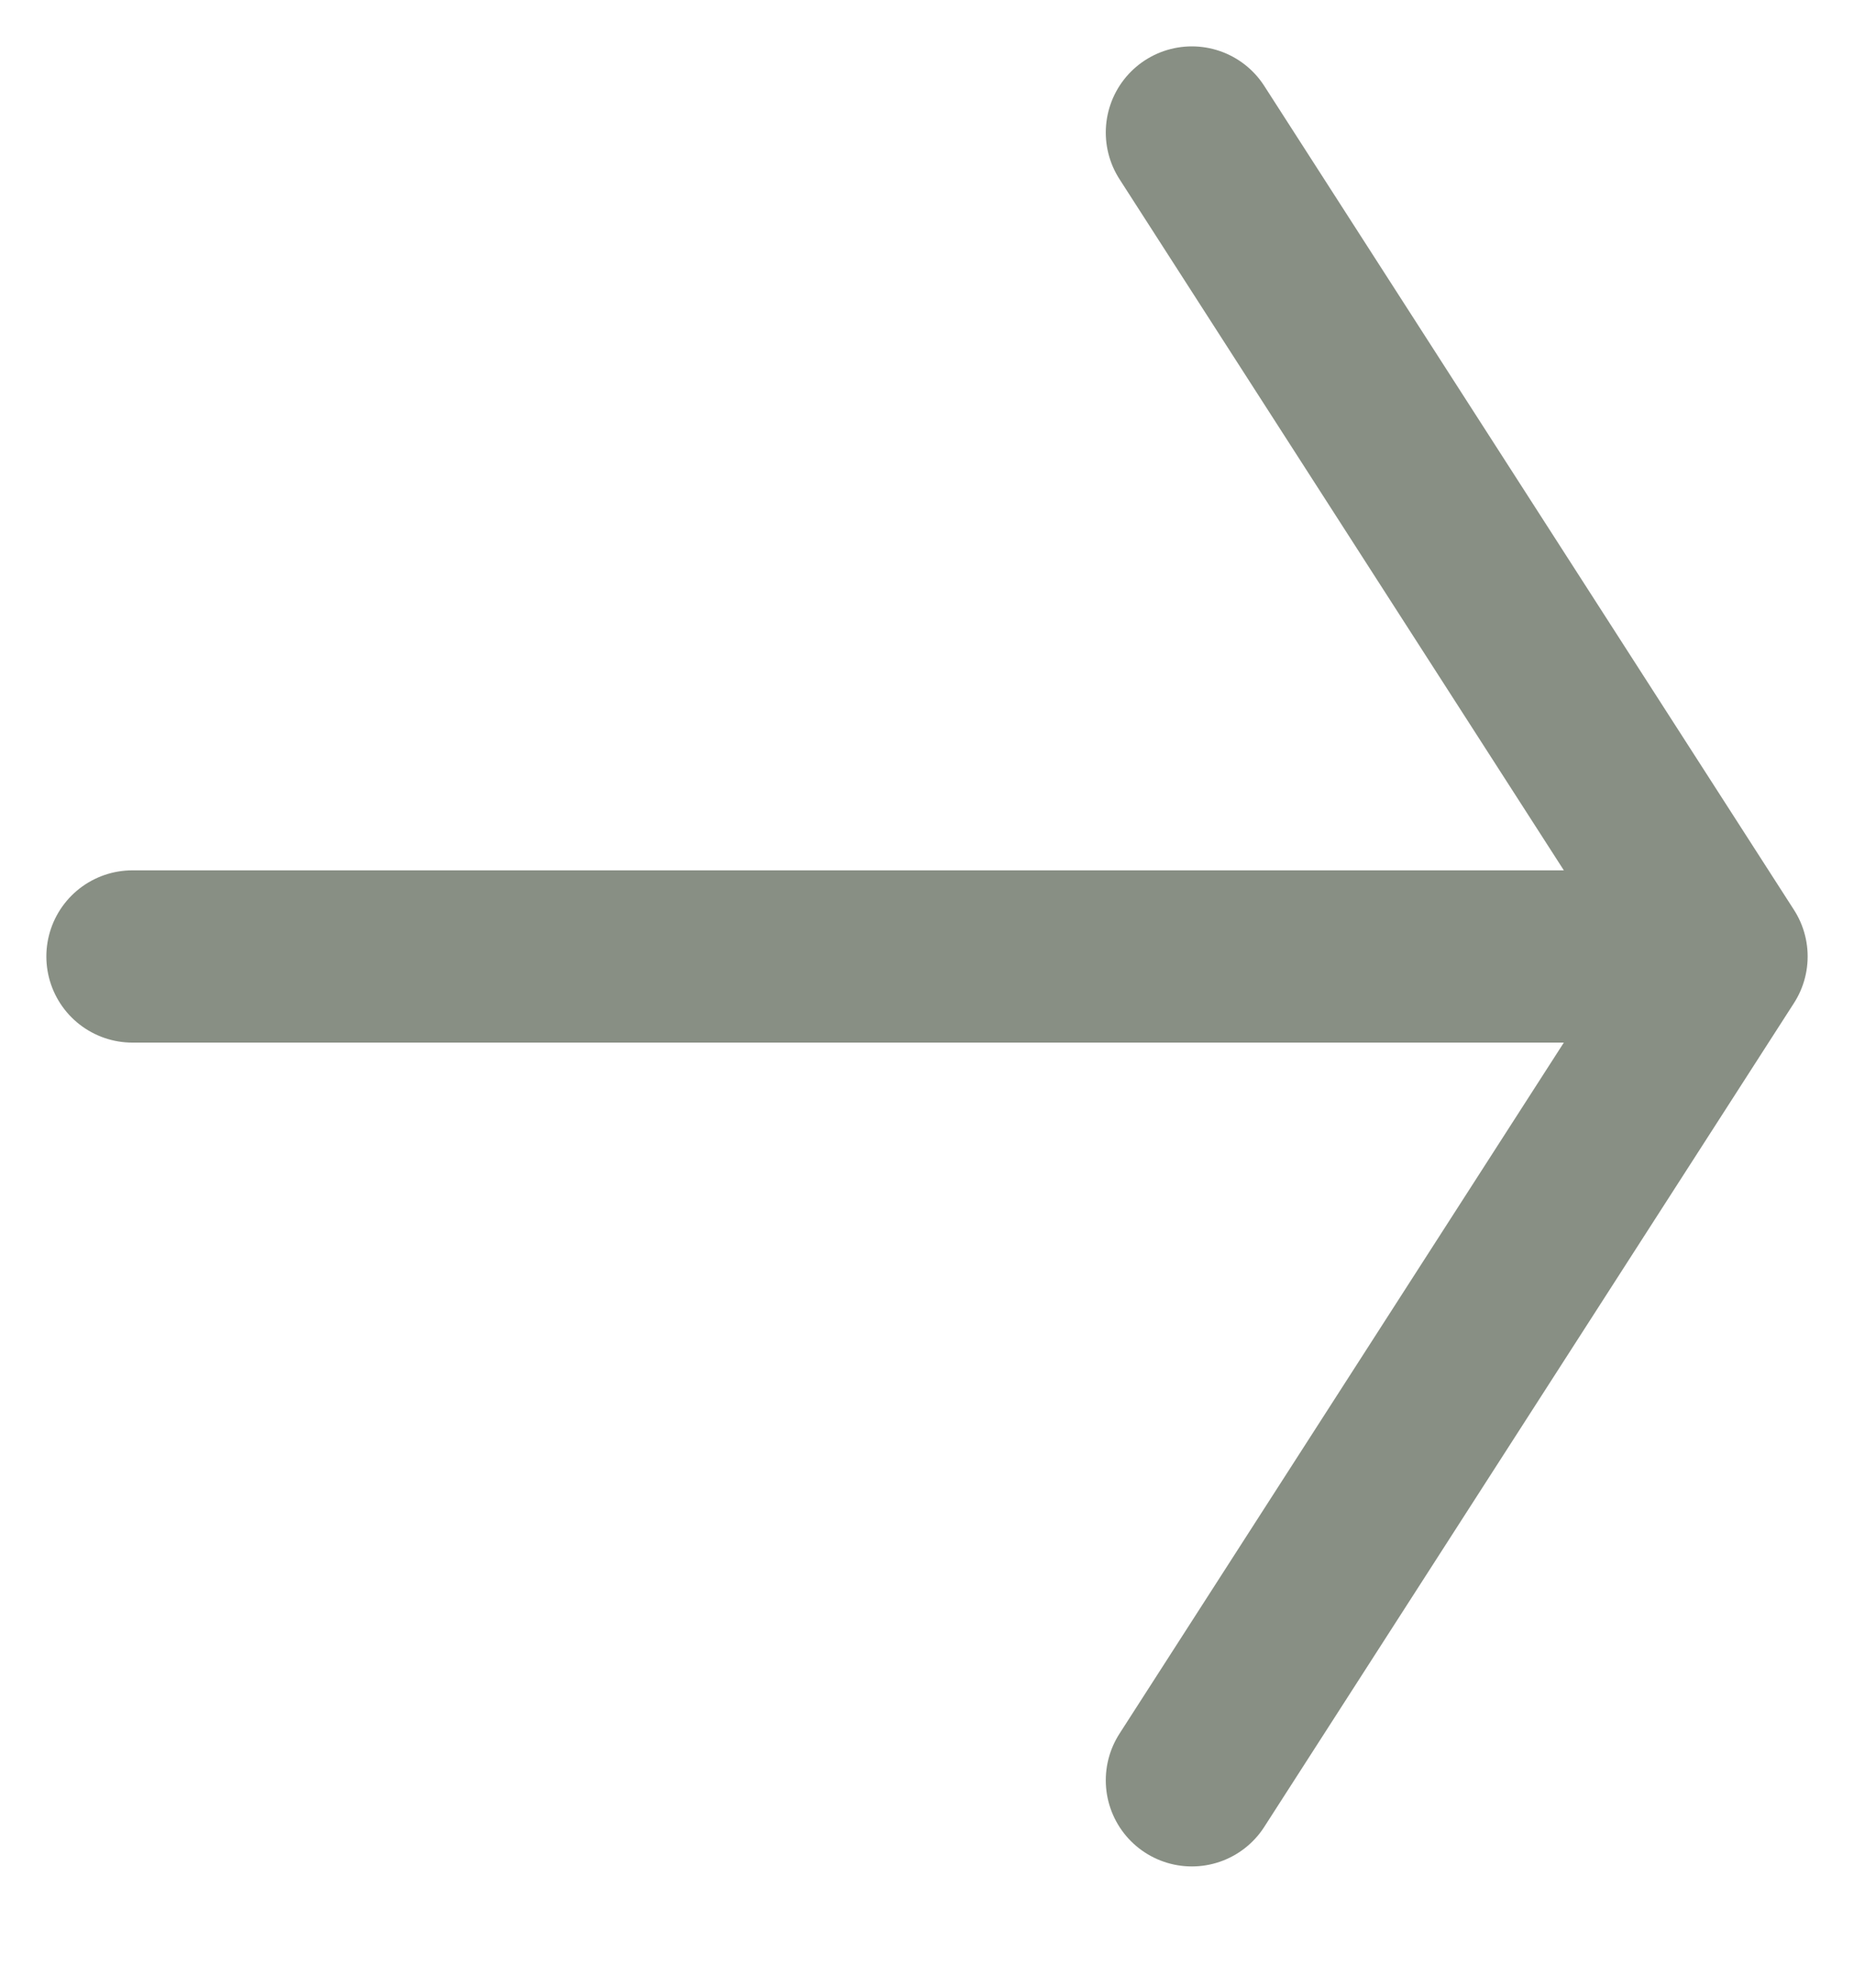 <?xml version="1.0" encoding="UTF-8"?> <svg xmlns="http://www.w3.org/2000/svg" width="14" height="15" viewBox="0 0 14 15" fill="none"><path d="M9 1L13 7.218ZM13 7.218L9 13.435ZM13 7.218H1Z" fill="#888F84"></path><path d="M9 1L13 7.218M13 7.218L9 13.435M13 7.218H1" stroke="#888F84" stroke-width="1.3" stroke-miterlimit="10" stroke-linecap="round" stroke-linejoin="round"></path></svg> 